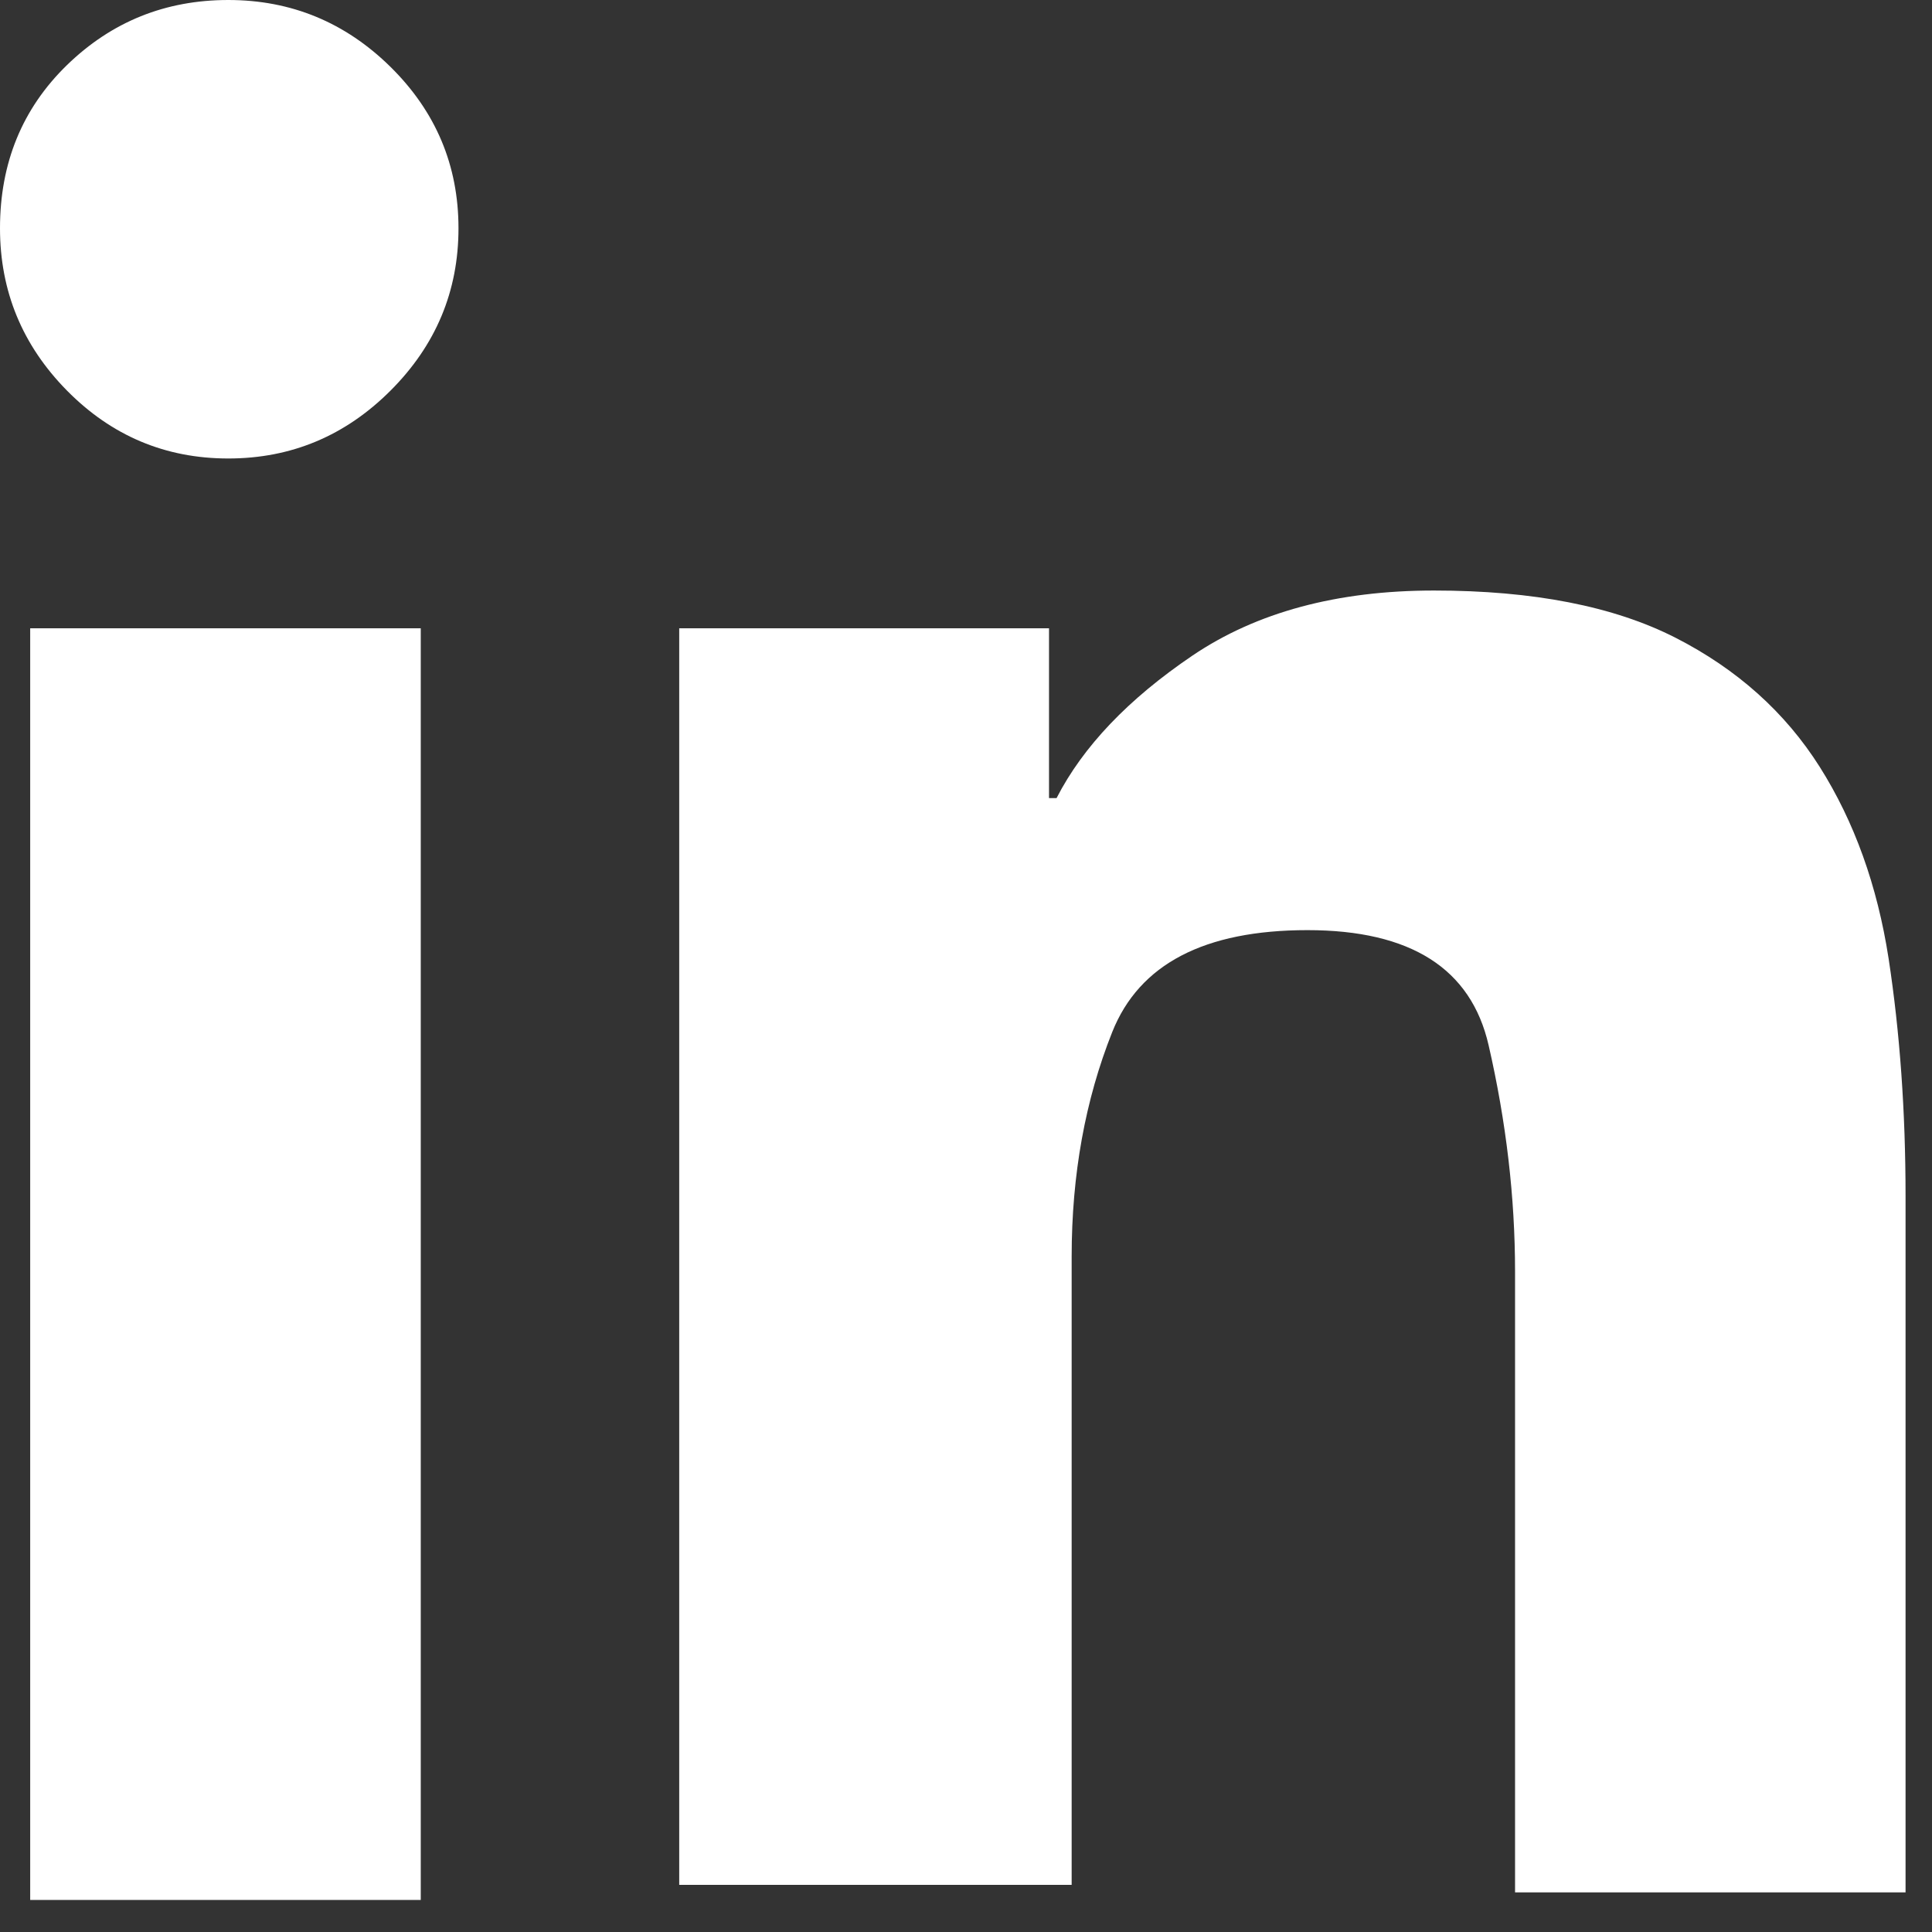 <svg width="32" height="32" viewBox="0 0 32 32" fill="none" xmlns="http://www.w3.org/2000/svg">
<rect x="0" y="0" width="32" height="32" fill="#333333" stroke="none"/>
<path d="M0.5 10.406H6.969V31.469H0.5V10.406ZM3.781 0C4.823 0 5.719 0.37 6.469 1.109C7.219 1.849 7.594 2.74 7.594 3.781C7.594 4.823 7.219 5.719 6.469 6.469C5.719 7.219 4.823 7.594 3.781 7.594C2.74 7.594 1.849 7.219 1.109 6.469C0.37 5.719 0 4.823 0 3.781C0 2.698 0.37 1.797 1.109 1.078C1.849 0.359 2.74 0 3.781 0ZM11.125 10.406H17.375V13.219H17.5C17.938 12.365 18.688 11.578 19.75 10.859C20.812 10.141 22.146 9.781 23.75 9.781C25.396 9.781 26.729 10.042 27.75 10.562C28.771 11.083 29.568 11.797 30.141 12.703C30.713 13.609 31.094 14.667 31.281 15.875C31.469 17.104 31.562 18.417 31.562 19.812V31.344H25.094V21.062C25.094 19.833 24.948 18.583 24.656 17.312C24.365 16.042 23.365 15.406 21.656 15.406C19.948 15.406 18.87 15.969 18.422 17.094C17.974 18.219 17.75 19.458 17.75 20.812V31.219H11.25V10.406H11.125Z" fill="white"/>
</svg>
